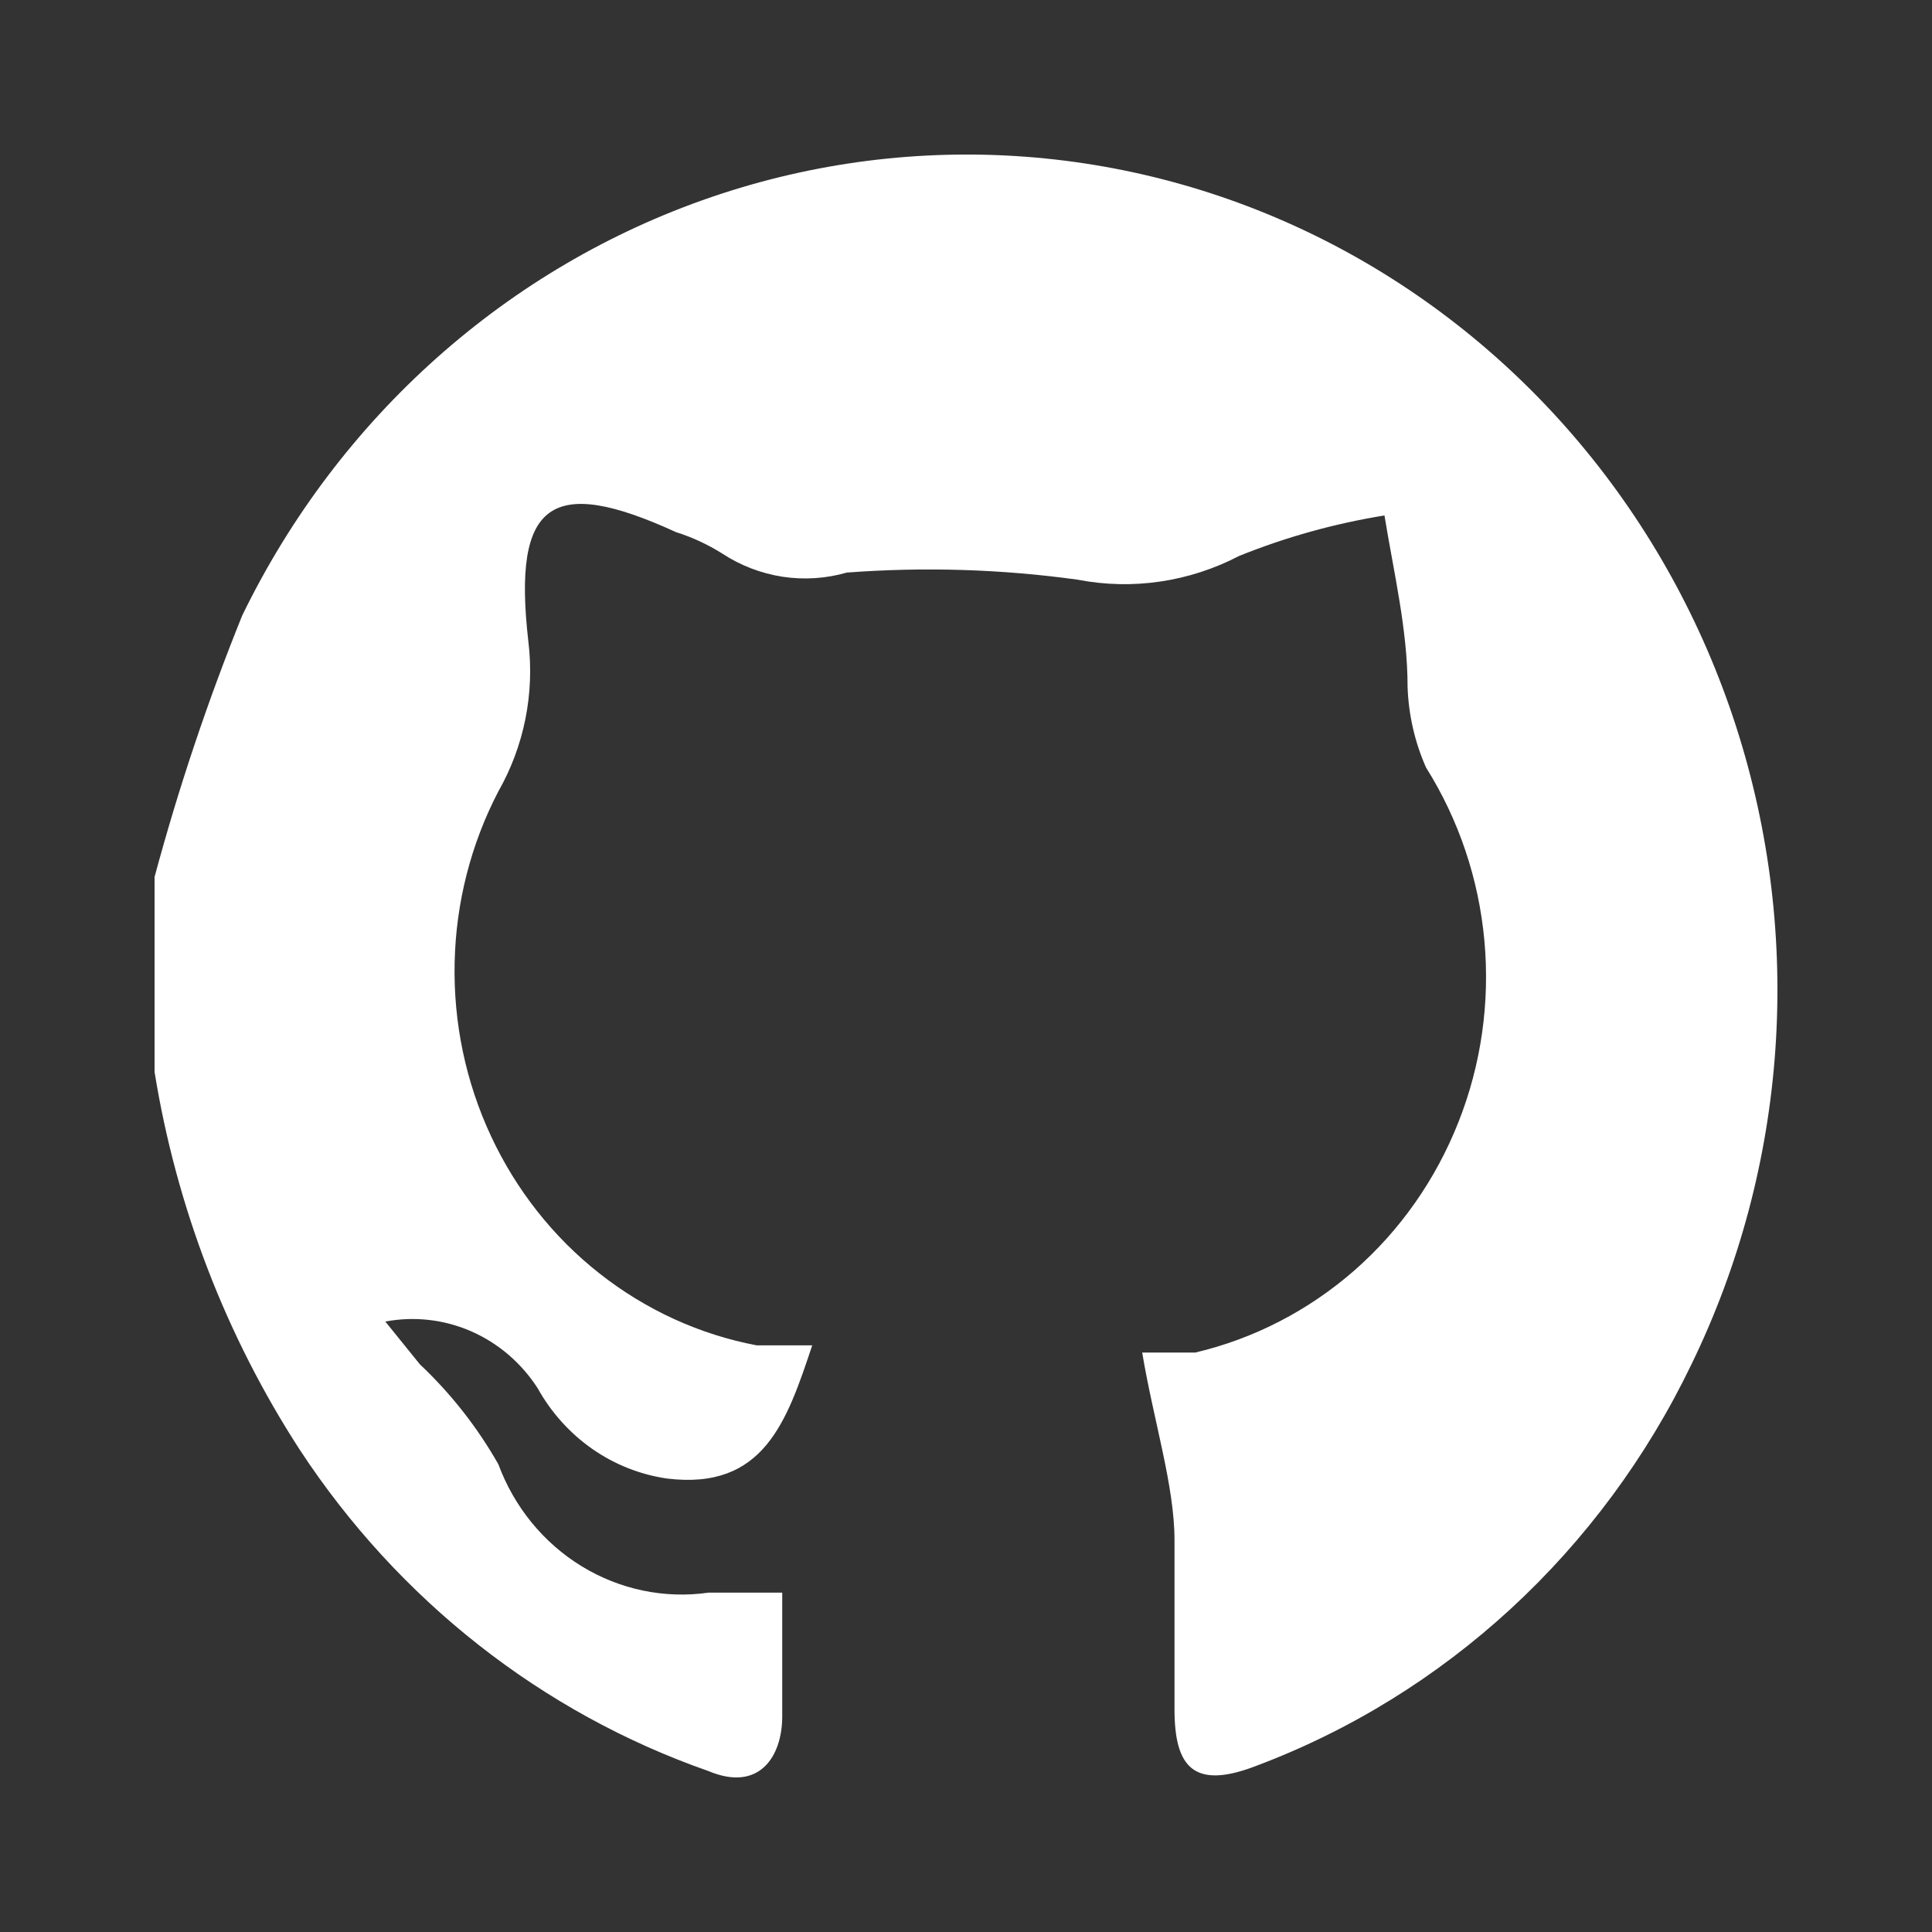 <svg width="25" height="25" viewBox="0 0 25 25" fill="none" xmlns="http://www.w3.org/2000/svg">
<rect x="0" y="0" width="25" height="25" fill="#333333" stroke="none"/>
<path d="M2 11.348C2.31 10.196 2.689 9.066 3.135 7.963C4.382 5.4 6.566 3.453 9.206 2.55C11.847 1.647 14.727 1.862 17.214 3.147C19.7 4.433 21.59 6.683 22.466 9.404C23.342 12.125 23.134 15.093 21.887 17.655C20.724 20.072 18.703 21.934 16.243 22.855C15.437 23.163 15.198 22.855 15.198 22.117C15.198 21.378 15.198 20.64 15.198 19.932C15.198 19.225 14.929 18.394 14.78 17.502H15.467C16.226 17.323 16.931 16.959 17.525 16.44C18.118 15.921 18.58 15.261 18.873 14.518C19.167 13.775 19.281 12.971 19.208 12.172C19.135 11.374 18.876 10.605 18.453 9.932C18.307 9.603 18.226 9.247 18.214 8.886C18.214 8.147 18.035 7.409 17.915 6.67C17.272 6.774 16.641 6.949 16.034 7.194C15.389 7.53 14.655 7.639 13.944 7.501C12.954 7.364 11.954 7.334 10.958 7.409C10.688 7.487 10.404 7.505 10.126 7.463C9.848 7.42 9.582 7.318 9.346 7.163C9.158 7.045 8.958 6.952 8.748 6.886C7.136 6.147 6.628 6.486 6.837 8.301C6.919 8.974 6.782 9.655 6.449 10.24C6.093 10.923 5.899 11.683 5.883 12.458C5.866 13.233 6.027 14.002 6.353 14.7C6.679 15.399 7.16 16.009 7.758 16.479C8.356 16.95 9.053 17.269 9.793 17.409H10.51C10.182 18.394 9.883 19.286 8.629 19.132C8.282 19.081 7.951 18.95 7.661 18.747C7.372 18.544 7.131 18.276 6.957 17.963C6.746 17.636 6.447 17.38 6.097 17.227C5.747 17.074 5.36 17.03 4.986 17.101L5.434 17.655C5.833 18.031 6.176 18.467 6.449 18.948C6.653 19.5 7.033 19.965 7.526 20.267C8.02 20.569 8.598 20.69 9.166 20.609H10.122C10.122 21.163 10.122 21.686 10.122 22.209C10.122 22.732 9.823 23.194 9.166 22.917C7.012 22.164 5.156 20.705 3.881 18.763C2.924 17.288 2.283 15.621 2 13.871L2 11.348Z" fill="white"/>
</svg>
